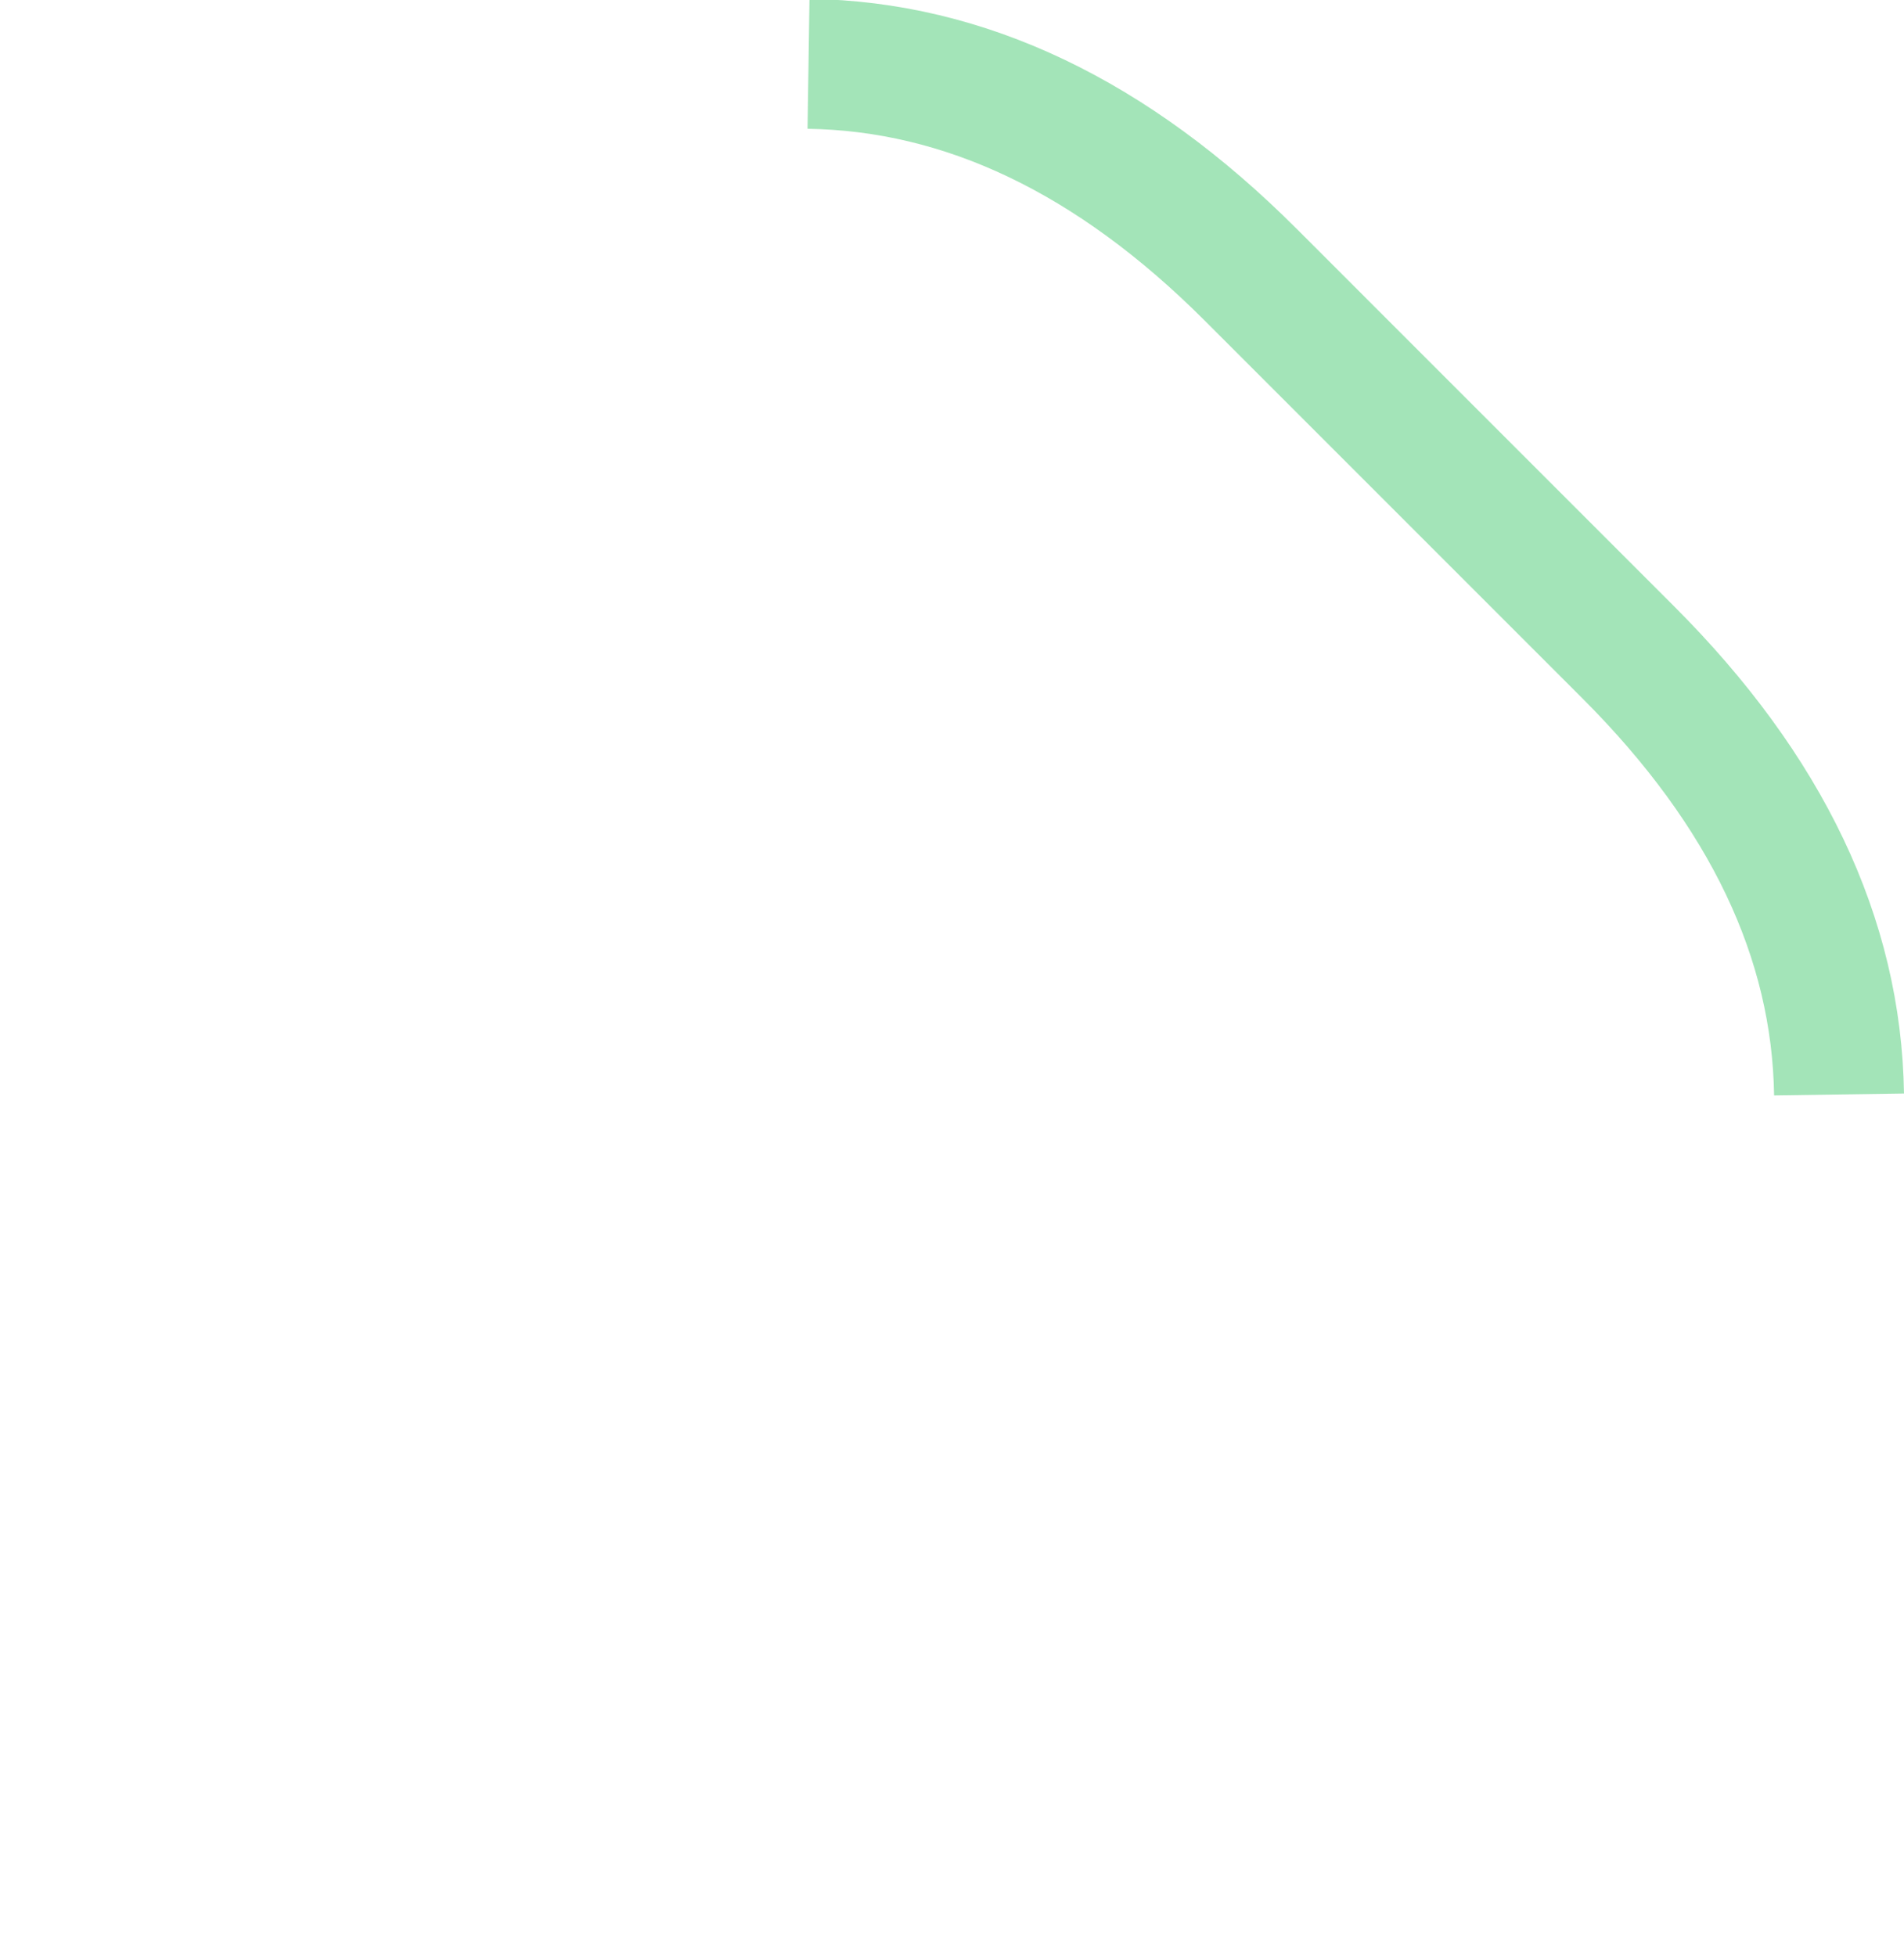 <svg xmlns="http://www.w3.org/2000/svg" xmlns:xlink="http://www.w3.org/1999/xlink" id="Layer_1" x="0px" y="0px" width="469px" height="481.663px" viewBox="0 0 469 481.663" xml:space="preserve"><path fill="none" stroke="#A3E4B8" stroke-width="32" stroke-linejoin="round" d="M453,269.568 c-0.577-38.512-17.852-74.831-51.939-108.918l-92.989-92.99c-34.05-34.049-70.367-51.362-108.918-51.939"></path></svg>